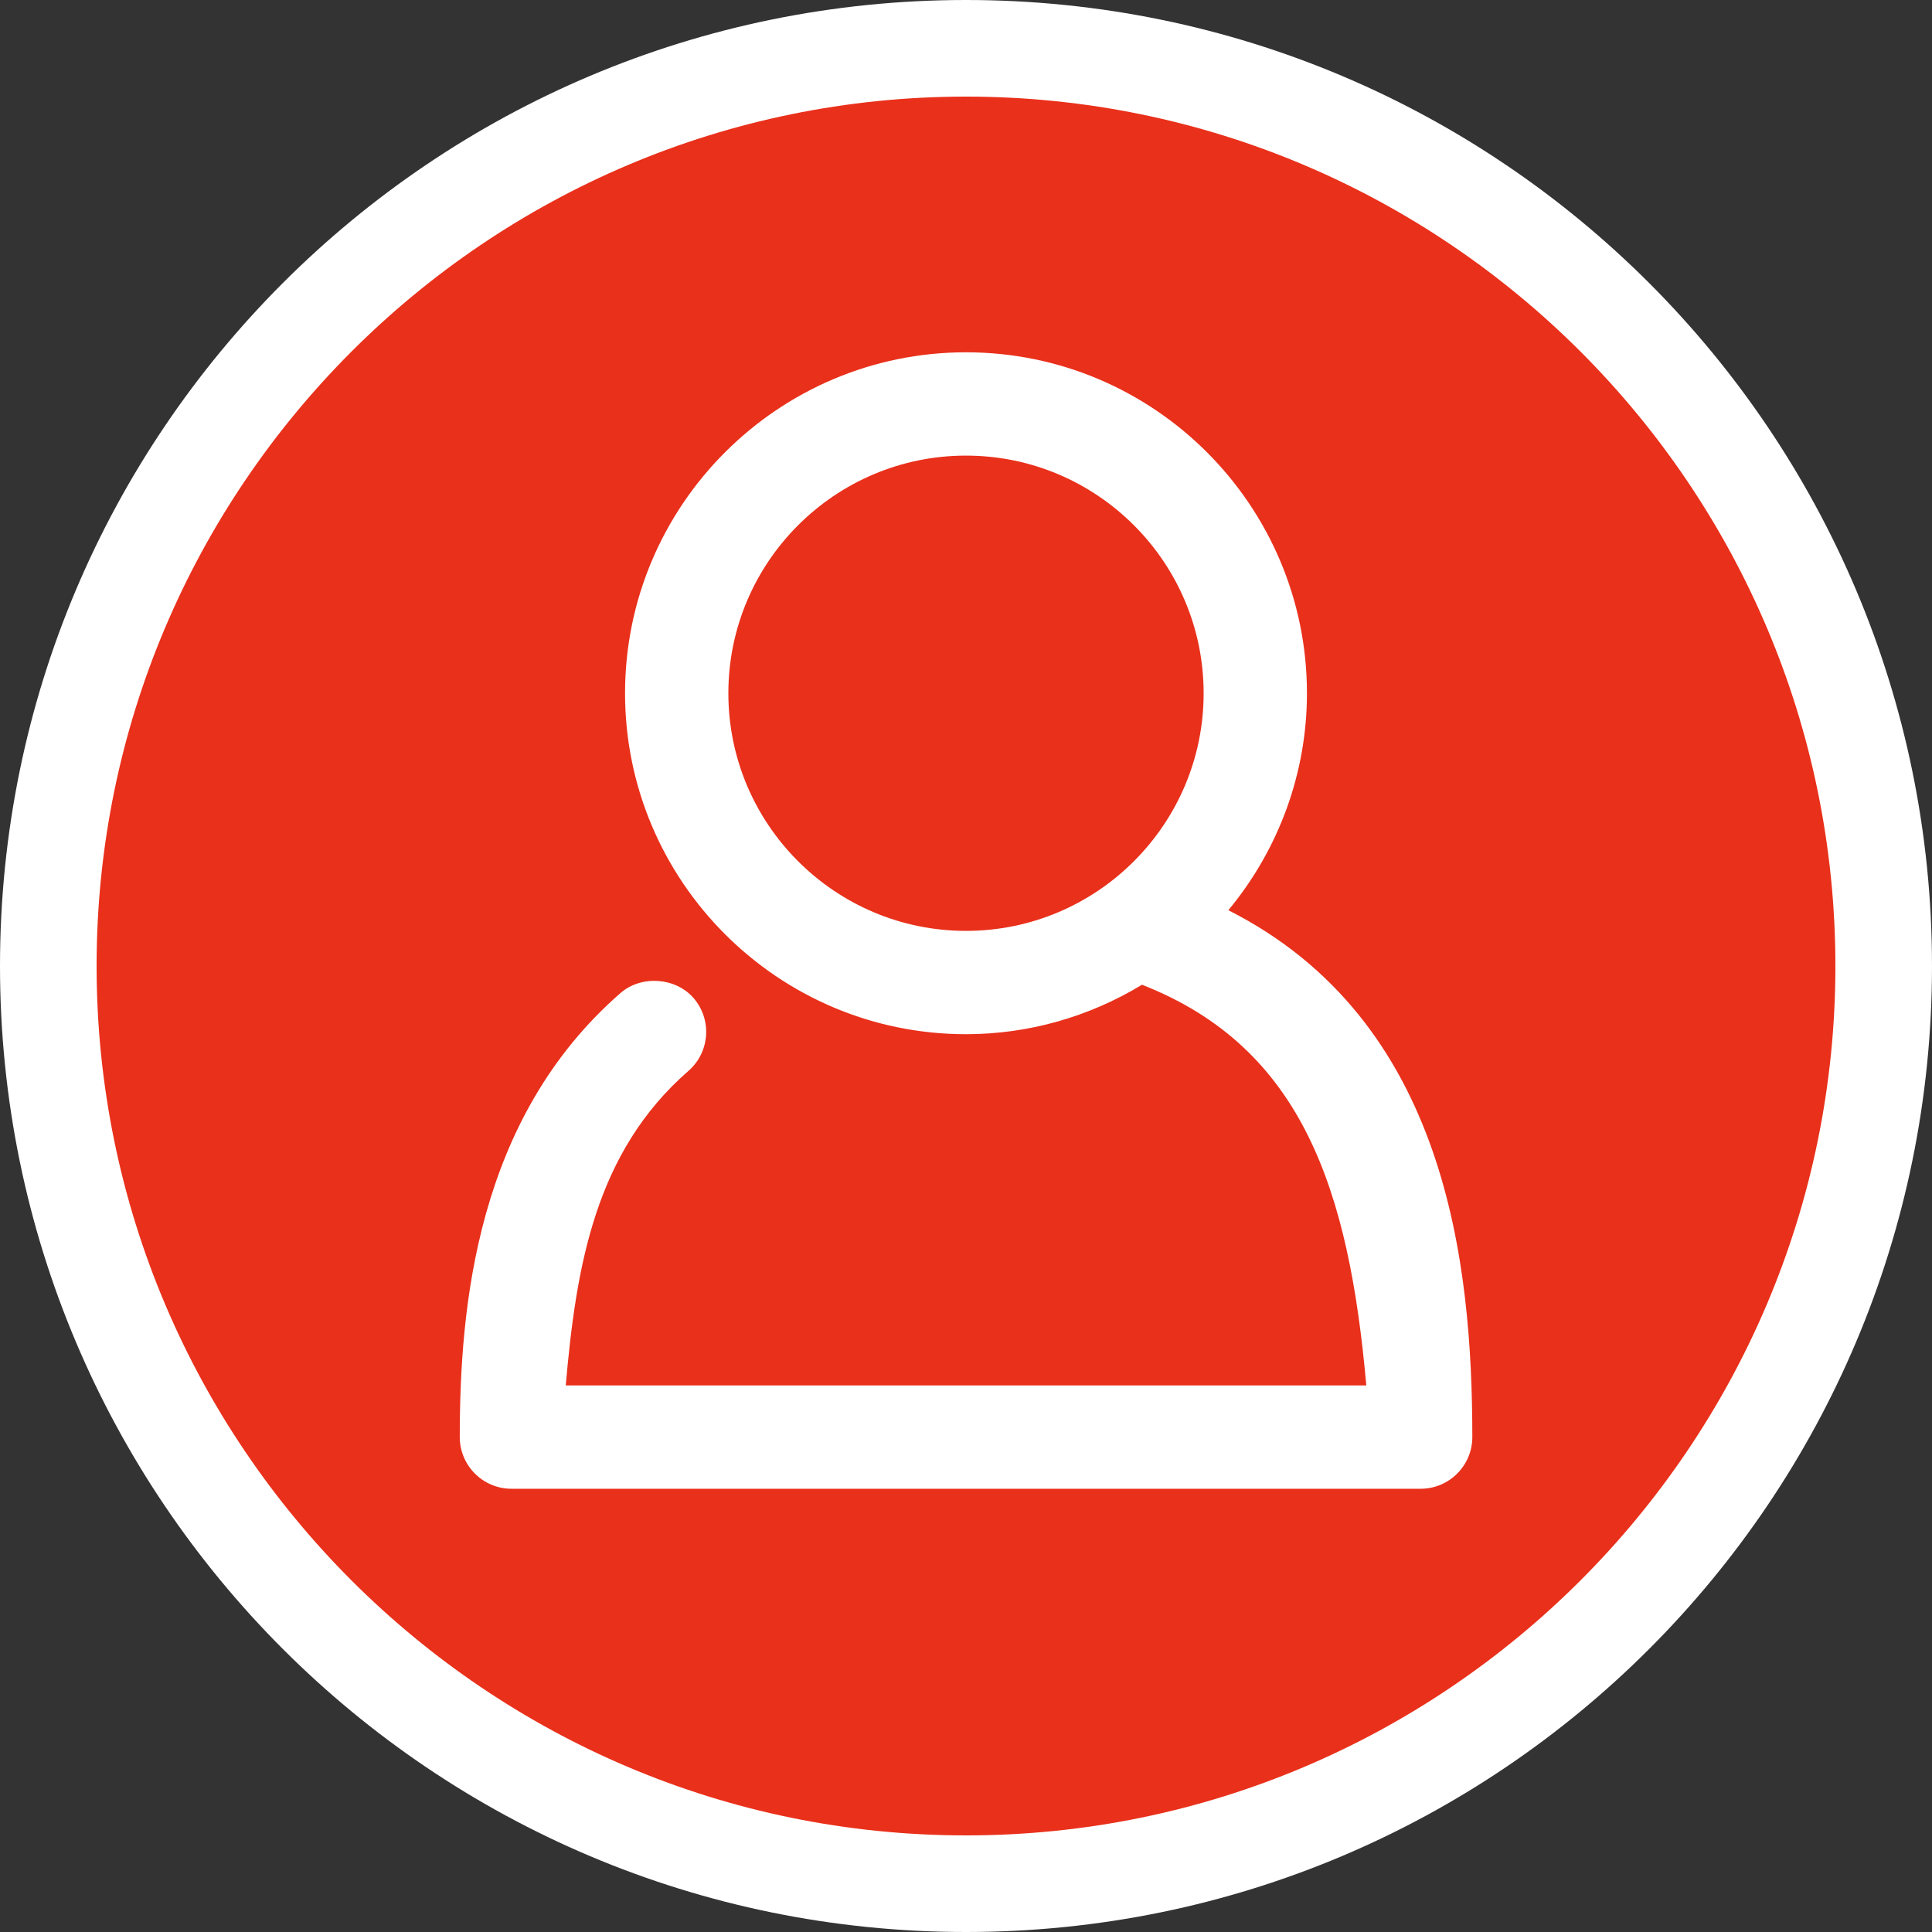 <?xml version="1.0" encoding="utf-8"?>
<!-- Generator: Adobe Illustrator 17.0.0, SVG Export Plug-In . SVG Version: 6.00 Build 0)  -->
<!DOCTYPE svg PUBLIC "-//W3C//DTD SVG 1.1//EN" "http://www.w3.org/Graphics/SVG/1.1/DTD/svg11.dtd">
<svg version="1.1" id="Layer_1" xmlns="http://www.w3.org/2000/svg" xmlns:xlink="http://www.w3.org/1999/xlink" x="0px" y="0px"
	 width="40px" height="40px" viewBox="0 0 40 40" enable-background="new 0 0 40 40" xml:space="preserve">
<rect x="0" y="0" width="40" height="40" fill="#333333" stroke="none"/>
<g>
	<path fill="#FFFFFF" d="M20,0C8.954,0,0,8.954,0,20s8.954,20,20,20s20-8.954,20-20S31.046,0,20,0L20,0z"/>
	<path fill="#E9301B" d="M20,2c9.925,0,18,8.075,18,18s-8.075,18-18,18S2,29.925,2,20S10.075,2,20,2"/>
	<path fill="#FFFFFF" d="M25.432,18.845c1.051-1.268,1.627-2.852,1.627-4.492c0-3.892-3.167-7.059-7.059-7.059
		s-7.059,3.167-7.059,7.059s3.167,7.059,7.059,7.059c1.281,0,2.538-0.353,3.644-1.024c3.329,1.303,4.285,4.259,4.644,8.296H11.713
		c0.217-2.48,0.611-4.831,2.541-6.513c0.445-0.388,0.491-1.065,0.104-1.509c-0.372-0.428-1.081-0.476-1.509-0.104
		c-2.985,2.599-3.33,6.493-3.33,9.195c0,0.59,0.48,1.07,1.07,1.07h18.824c0.59,0,1.07-0.48,1.07-1.07
		C30.481,26.15,29.952,21.133,25.432,18.845z M20,19.273c-2.713,0-4.92-2.207-4.92-4.92s2.207-4.92,4.92-4.92
		c2.713,0,4.92,2.207,4.92,4.92S22.713,19.273,20,19.273z"/>
</g>
</svg>
